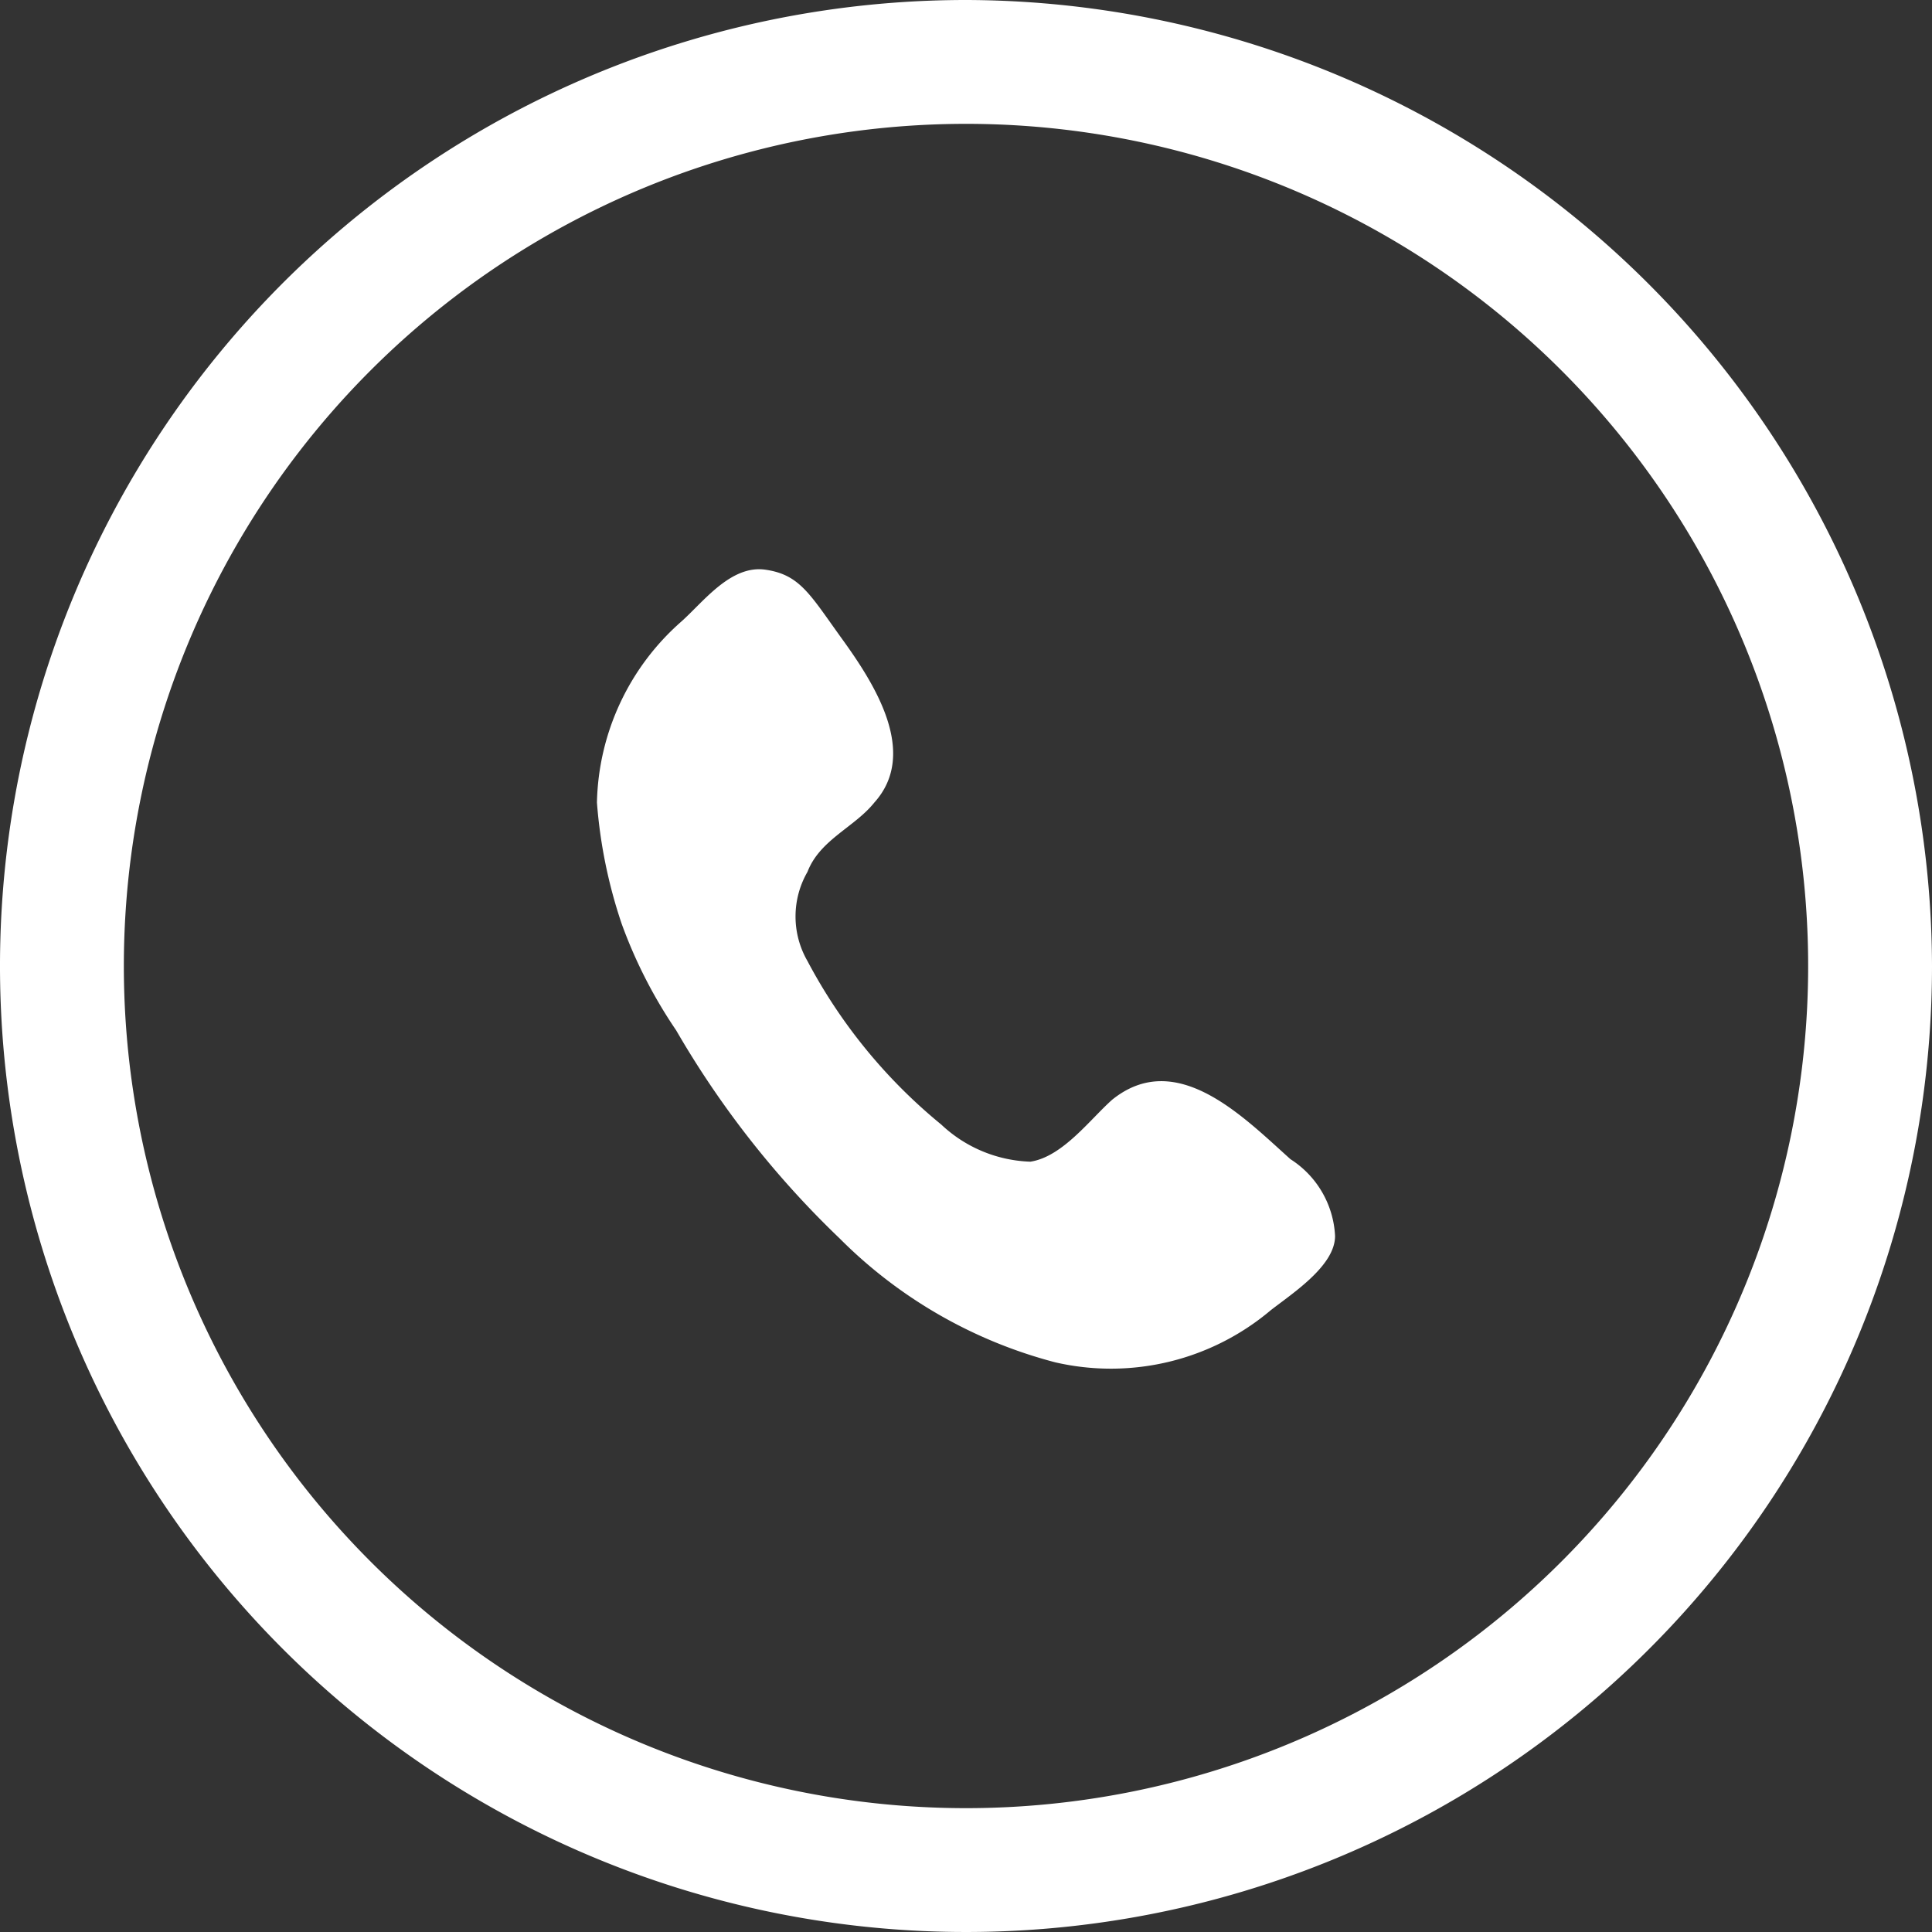 <svg xmlns="http://www.w3.org/2000/svg" viewBox="0 0 7.8 7.8"><rect x="0" y="0" width="7.8" height="7.8" fill="#333333" stroke="none"/><defs><style>.cls-1{fill:#fff;}</style></defs><g id="Layer_2" data-name="Layer 2"><g id="Layer_1-2" data-name="Layer 1"><path class="cls-1" d="M3.9.5A3.4,3.4,0,1,1,.5,3.9,3.4,3.4,0,0,1,3.9.5m0-.5A3.9,3.9,0,1,0,7.8,3.9,3.91,3.91,0,0,0,3.9,0Z"/><path class="cls-1" d="M3.53,3.24c.18-.2,0-.48-.13-.66s-.17-.26-.31-.28-.25.13-.34.21a1,1,0,0,0-.34.73v0a2,2,0,0,0,.1.49,1.94,1.94,0,0,0,.22.43A3.79,3.79,0,0,0,3.39,5a1.91,1.91,0,0,0,.87.5,1,1,0,0,0,.87-.21c.09-.07.26-.18.26-.3a.39.39,0,0,0-.18-.31c-.19-.17-.46-.45-.72-.24-.09.08-.2.23-.33.25a.55.55,0,0,1-.36-.15,2.15,2.15,0,0,1-.54-.66.36.36,0,0,1,0-.36C3.31,3.39,3.45,3.34,3.53,3.24Z"/></g></g></svg>